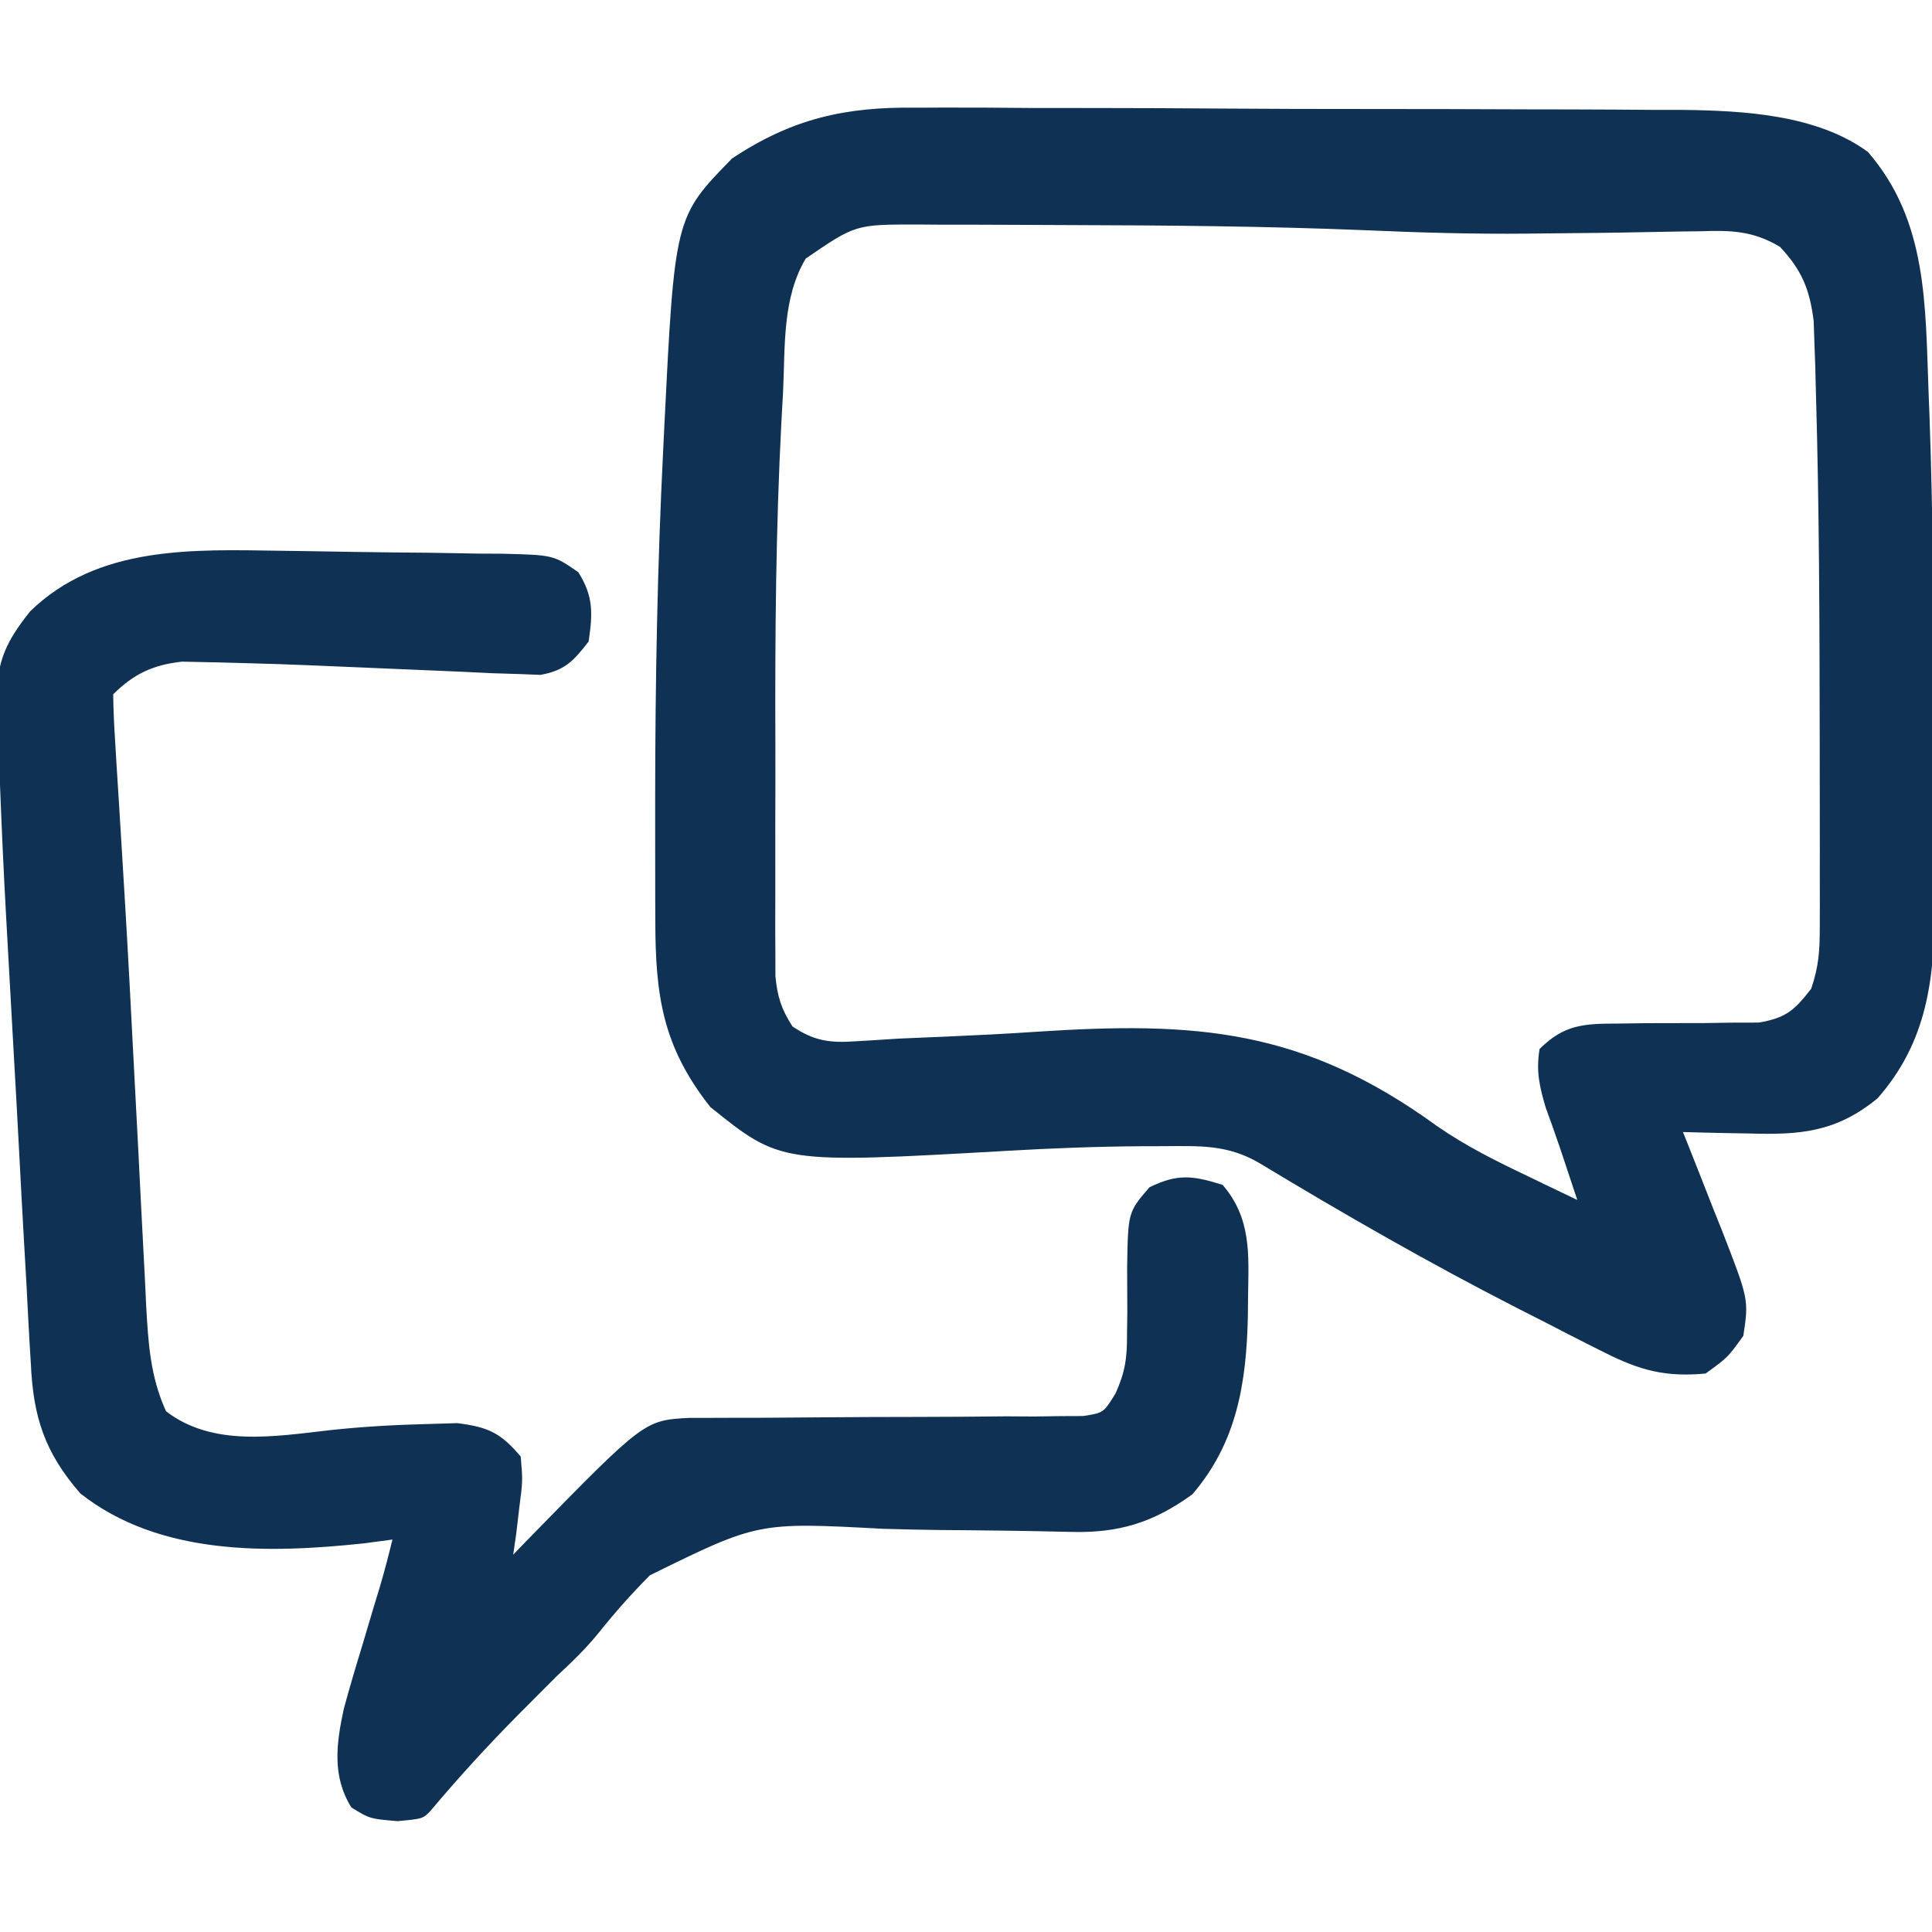 <svg width="256" height="256" viewBox="0 0 256 256" fill="none" xmlns="http://www.w3.org/2000/svg">
<g clip-path="url(#clip0_1255_122483)">
<path d="M121.463 14.271C122.645 14.266 123.827 14.26 125.045 14.254C128.916 14.243 132.785 14.275 136.656 14.309C139.368 14.315 142.08 14.314 144.792 14.313C150.46 14.316 156.129 14.341 161.797 14.383C168.321 14.43 174.844 14.446 181.367 14.443C188.357 14.441 195.346 14.462 202.335 14.49C204.33 14.496 206.324 14.498 208.319 14.499C212.059 14.506 215.798 14.532 219.537 14.564C220.625 14.563 221.713 14.562 222.834 14.56C230.974 14.661 240.684 15.156 247.5 20.125C255.442 29.259 255.102 40.484 255.547 52.004C255.588 53.075 255.63 54.146 255.673 55.25C256.139 68.391 256.223 81.533 256.24 94.68C256.246 98.267 256.27 101.854 256.298 105.44C256.317 108.255 256.322 111.07 256.324 113.885C256.328 115.84 256.346 117.795 256.365 119.75C256.341 129.564 255.439 137.951 248.793 145.527C243.27 150.064 238.459 150.4 231.625 150.188C230.794 150.174 229.962 150.16 229.105 150.146C227.07 150.111 225.035 150.058 223 150C223.242 150.605 223.485 151.209 223.734 151.833C224.833 154.593 225.917 157.359 227 160.125C227.572 161.552 227.572 161.552 228.156 163.008C231.728 172.194 231.728 172.194 231 177C228.937 179.875 228.937 179.875 226 182C220.699 182.496 217.311 181.592 212.598 179.211C212.006 178.916 211.414 178.62 210.805 178.316C208.883 177.35 206.973 176.364 205.062 175.375C203.732 174.699 202.402 174.023 201.071 173.347C189.438 167.396 178.138 160.918 166.954 154.161C162.677 151.62 158.937 151.85 154.062 151.875C152.722 151.878 152.722 151.878 151.354 151.881C145.327 151.919 139.329 152.145 133.312 152.5C103.449 154.187 103.449 154.187 94.125 146.688C87.789 138.675 86.845 131.927 86.832 121.98C86.828 120.985 86.824 119.99 86.819 118.965C86.81 115.706 86.81 112.447 86.812 109.188C86.812 107.521 86.812 107.521 86.812 105.821C86.824 90.404 87.103 75.023 87.875 59.625C87.914 58.808 87.953 57.99 87.994 57.148C89.394 28.776 89.394 28.776 97 21C104.957 15.708 112.045 14.125 121.463 14.271ZM106.765 34.263C103.654 39.461 104.04 45.926 103.766 51.801C103.69 53.18 103.614 54.559 103.538 55.937C102.805 69.962 102.693 83.995 102.739 98.035C102.751 101.569 102.744 105.102 102.732 108.635C102.723 112.063 102.729 115.49 102.734 118.918C102.73 120.178 102.726 121.438 102.722 122.737C102.728 123.898 102.735 125.059 102.741 126.255C102.743 127.271 102.744 128.288 102.746 129.336C103.007 132.075 103.526 133.696 105 136C107.869 137.939 109.967 138.213 113.375 137.977C114.259 137.924 115.144 137.871 116.055 137.817C117.513 137.722 117.513 137.722 119 137.625C121.166 137.529 123.333 137.437 125.5 137.348C129.425 137.178 133.346 136.983 137.266 136.718C158.486 135.323 172.644 136.29 190.467 149.247C194.277 151.883 198.322 153.893 202.5 155.875C203.172 156.202 203.844 156.529 204.536 156.865C206.02 157.585 207.509 158.294 209 159C208.807 158.42 208.613 157.84 208.414 157.242C207.874 155.623 207.337 154.003 206.801 152.383C206.166 150.495 205.496 148.62 204.812 146.75C203.974 143.912 203.525 141.928 204 139C207.259 135.748 209.884 135.632 214.375 135.629C216.223 135.603 216.223 135.603 218.109 135.576C220.703 135.567 223.297 135.562 225.891 135.561C227.739 135.533 227.739 135.533 229.625 135.504C230.752 135.502 231.878 135.5 233.039 135.498C236.648 134.891 237.79 133.863 240 131C240.997 128.01 241.127 126.041 241.129 122.919C241.132 121.877 241.136 120.835 241.139 119.762C241.137 118.629 241.135 117.496 241.133 116.328C241.135 114.56 241.135 114.56 241.137 112.757C241.139 108.921 241.133 105.086 241.125 101.25C241.123 99.956 241.122 98.662 241.12 97.329C241.099 82.301 241.059 67.273 240.625 52.25C240.594 51.036 240.563 49.822 240.532 48.571C240.493 47.48 240.454 46.39 240.414 45.266C240.383 44.356 240.351 43.446 240.319 42.509C239.787 38.324 238.758 35.811 235.859 32.71C232.252 30.553 229.326 30.508 225.254 30.645C224.5 30.653 223.746 30.661 222.97 30.67C221.348 30.69 219.726 30.719 218.105 30.755C213.763 30.853 209.421 30.884 205.078 30.926C204.206 30.936 203.334 30.946 202.436 30.956C195.215 31.03 188.026 30.821 180.812 30.5C167.694 29.97 154.579 29.857 141.45 29.823C139.119 29.816 136.788 29.806 134.456 29.792C131.167 29.774 127.879 29.77 124.59 29.77C123.595 29.762 122.601 29.755 121.576 29.748C113.36 29.743 113.36 29.743 106.765 34.263Z" fill="#0F3154"/>
<path d="M37.238 72.98C38.282 72.995 39.325 73.009 40.399 73.023C42.589 73.056 44.778 73.093 46.967 73.132C50.32 73.188 53.672 73.216 57.025 73.244C59.159 73.279 61.292 73.317 63.426 73.355C64.427 73.36 65.428 73.364 66.459 73.369C73.333 73.538 73.333 73.538 76.63 75.822C78.661 79.05 78.533 81.271 78 85C76.01 87.569 74.85 88.849 71.609 89.426C70.666 89.388 69.722 89.351 68.75 89.312C67.607 89.278 66.463 89.243 65.285 89.207C63.857 89.139 62.428 89.07 61 89C59.124 88.919 57.247 88.84 55.371 88.762C52.262 88.63 49.152 88.499 46.043 88.365C36.93 87.979 36.93 87.979 27.812 87.75C26.602 87.724 25.392 87.698 24.145 87.672C20.352 88.068 17.712 89.287 15 92C15.018 93.953 15.112 95.906 15.234 97.855C15.312 99.155 15.39 100.455 15.471 101.794C15.564 103.259 15.657 104.723 15.75 106.187C15.945 109.351 16.137 112.516 16.328 115.68C16.381 116.545 16.434 117.41 16.488 118.301C16.948 125.91 17.344 133.521 17.734 141.133C17.926 144.806 18.118 148.48 18.311 152.153C18.437 154.589 18.56 157.025 18.68 159.461C18.852 162.918 19.034 166.375 19.219 169.832C19.268 170.871 19.317 171.911 19.367 172.981C19.641 177.933 19.911 182.42 22 187C28.194 191.764 36.417 190.331 43.75 189.5C48.099 189.032 52.44 188.789 56.812 188.687C58.056 188.65 59.3 188.613 60.582 188.574C64.686 189.085 66.324 189.847 69 193C69.269 196.234 69.269 196.234 68.812 199.75C68.675 200.92 68.537 202.091 68.394 203.297C68.264 204.189 68.134 205.081 68 206C69.052 204.913 69.052 204.913 70.125 203.805C85.393 188.188 85.393 188.188 91.384 187.875C92.883 187.875 92.883 187.875 94.412 187.874C95.543 187.87 96.674 187.866 97.84 187.862C99.681 187.861 99.681 187.861 101.559 187.859C104.136 187.841 106.714 187.821 109.291 187.801C113.371 187.77 117.45 187.748 121.531 187.749C125.457 187.75 129.382 187.712 133.309 187.672C135.146 187.682 135.146 187.682 137.021 187.693C138.723 187.669 138.723 187.669 140.459 187.644C141.959 187.638 141.959 187.638 143.489 187.632C146.223 187.221 146.223 187.221 147.824 184.617C149.097 181.785 149.356 179.928 149.336 176.84C149.349 175.881 149.362 174.923 149.375 173.936C149.375 171.933 149.367 169.93 149.352 167.928C149.47 160.614 149.47 160.614 152.312 157.32C156.032 155.493 158.081 155.766 162 157C165.813 161.431 165.463 166.143 165.375 171.687C165.362 173.031 165.362 173.031 165.349 174.401C165.152 183.228 163.922 191.091 158 198C152.796 201.782 148.169 203.17 141.827 202.983C136.034 202.841 130.245 202.774 124.451 202.734C121.961 202.703 119.472 202.649 116.983 202.572C100.441 201.688 100.441 201.688 86.125 208.728C83.713 211.148 81.484 213.657 79.353 216.327C77.636 218.45 75.717 220.291 73.719 222.148C72.643 223.221 71.57 224.296 70.5 225.375C69.641 226.237 69.641 226.237 68.765 227.116C64.662 231.261 60.748 235.531 57 240C56 241 56 241 52.688 241.312C49 241 49 241 46.562 239.5C43.984 235.374 44.557 231.047 45.553 226.445C46.296 223.696 47.101 220.973 47.938 218.25C48.489 216.401 49.039 214.552 49.59 212.703C49.836 211.895 50.082 211.087 50.336 210.255C50.947 208.18 51.492 206.102 52 204C50.763 204.165 49.525 204.33 48.25 204.5C35.54 205.848 21.164 206.17 10.648 197.891C5.902 192.447 4.393 187.7 4.087 180.672C4.038 179.87 3.988 179.067 3.937 178.24C3.78 175.601 3.647 172.961 3.516 170.32C3.411 168.465 3.304 166.61 3.196 164.755C2.974 160.867 2.763 156.979 2.562 153.09C2.306 148.153 2.031 143.217 1.748 138.281C1.477 133.524 1.214 128.766 0.953 124.008C0.879 122.68 0.879 122.68 0.804 121.325C0.486 115.552 0.22 109.778 -1.65403e-05 104C-0.034 103.202 -0.069 102.404 -0.104 101.582C-0.196 99.263 -0.258 96.945 -0.31 94.624C-0.34 93.941 -0.369 93.257 -0.4 92.553C-0.461 87.563 0.925 84.856 4 81C12.985 72.265 25.52 72.809 37.238 72.98Z" fill="#0F3154"/>
</g>
<defs>
<clipPath id="clip0_1255_122483">
<rect width="256" height="256" fill="white"/>
</clipPath>
</defs>
</svg>

